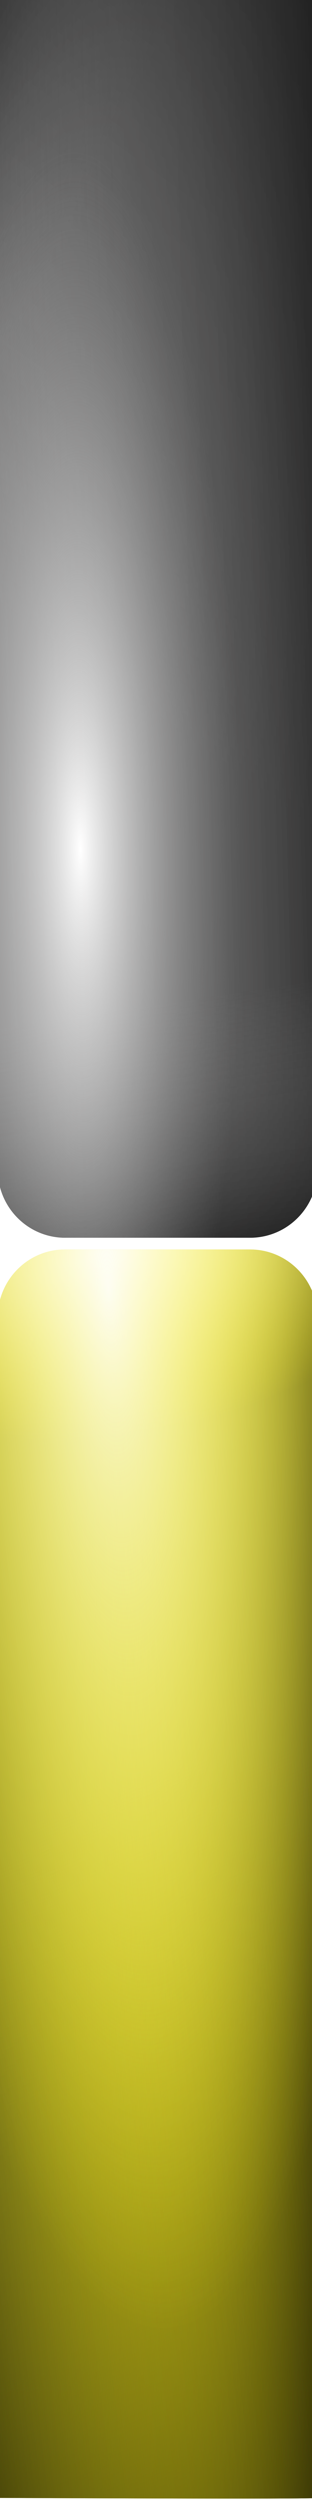 <?xml version="1.0" encoding="UTF-8" standalone="no"?>
<!-- Created with Inkscape (http://www.inkscape.org/) -->

<svg
   xmlns:dc="http://purl.org/dc/elements/1.1/"
   xmlns:cc="http://creativecommons.org/ns#"
   xmlns:rdf="http://www.w3.org/1999/02/22-rdf-syntax-ns#"
   xmlns:svg="http://www.w3.org/2000/svg"
   xmlns="http://www.w3.org/2000/svg"
   xmlns:xlink="http://www.w3.org/1999/xlink"
   xmlns:sodipodi="http://sodipodi.sourceforge.net/DTD/sodipodi-0.dtd"
   xmlns:inkscape="http://www.inkscape.org/namespaces/inkscape"
   id="svg2"
   version="1.1"
   inkscape:version="0.48.2 r9819"
   width="16"
   height="128"
   sodipodi:docname="jauge3.tif">
  <defs
     id="defs6">
    <radialGradient
       r="8.2"
       fy="88.881"
       fx="-13.209"
       cy="88.881"
       cx="-13.209"
       gradientTransform="matrix(-1.685,0.098,-0.378,-6.486,-3.65,644.382)"
       gradientUnits="userSpaceOnUse"
       id="radialGradient3948"
       xlink:href="#linearGradient3800"
       inkscape:collect="always" />
    <radialGradient
       r="8.2"
       fy="89.129"
       fx="-13.782"
       cy="89.129"
       cx="-13.782"
       gradientTransform="matrix(0.159,1.131,-2.112,0.298,175.332,53.564)"
       gradientUnits="userSpaceOnUse"
       id="radialGradient3946"
       xlink:href="#linearGradient3800"
       inkscape:collect="always" />
    <linearGradient
       y2="103.934"
       x2="-1.246"
       y1="107.194"
       x1="-30.106"
       gradientUnits="userSpaceOnUse"
       id="linearGradient3944"
       xlink:href="#linearGradient3839"
       inkscape:collect="always" />
    <linearGradient
       y2="93.196"
       x2="-19.176"
       y1="94.059"
       x1="-1.246"
       gradientUnits="userSpaceOnUse"
       id="linearGradient3942"
       xlink:href="#linearGradient3839"
       inkscape:collect="always" />
    <linearGradient
       y2="93.1"
       x2="-18.792"
       y1="133.465"
       x1="-2.685"
       gradientUnits="userSpaceOnUse"
       id="linearGradient3940"
       xlink:href="#linearGradient3839"
       inkscape:collect="always" />
    <radialGradient
       r="8.2"
       fy="34.3"
       fx="-15.901"
       cy="34.3"
       cx="-15.901"
       gradientTransform="matrix(1.011,-0.009,0.038,4.369,-1.623,-105.422)"
       gradientUnits="userSpaceOnUse"
       id="radialGradient3938"
       xlink:href="#linearGradient2994"
       inkscape:collect="always" />
    <linearGradient
       y2="53.31"
       x2="-17.642"
       y1="69.706"
       x1="-15.149"
       gradientTransform="translate(-19.176,7.958)"
       gradientUnits="userSpaceOnUse"
       id="linearGradient3936"
       xlink:href="#linearGradient3782"
       inkscape:collect="always" />
    <linearGradient
       y2="31.162"
       x2="-20.518"
       y1="30.683"
       x1="-1.342"
       gradientTransform="translate(-19.176,7.958)"
       gradientUnits="userSpaceOnUse"
       id="linearGradient3934"
       xlink:href="#linearGradient3782"
       inkscape:collect="always" />
    <linearGradient
       y2="29.82"
       x2="-23.49"
       y1="-0.765"
       x1="-1.63"
       gradientTransform="translate(-19.176,7.958)"
       gradientUnits="userSpaceOnUse"
       id="linearGradient3932"
       xlink:href="#linearGradient3782"
       inkscape:collect="always" />
    <linearGradient
       y2="5.563"
       x2="-13.519"
       y1="2.015"
       x1="-20.518"
       gradientTransform="translate(-19.176,7.958)"
       gradientUnits="userSpaceOnUse"
       id="linearGradient3930"
       xlink:href="#linearGradient3782"
       inkscape:collect="always" />
    <filter
       id="filter3901"
       inkscape:collect="always">
      <feGaussianBlur
         id="feGaussianBlur3903"
         stdDeviation="0.201"
         inkscape:collect="always" />
    </filter>
    <filter
       id="filter3897"
       inkscape:collect="always">
      <feGaussianBlur
         id="feGaussianBlur3899"
         stdDeviation="0.201"
         inkscape:collect="always" />
    </filter>
    <filter
       id="filter3893"
       inkscape:collect="always">
      <feGaussianBlur
         id="feGaussianBlur3895"
         stdDeviation="0.201"
         inkscape:collect="always" />
    </filter>
    <filter
       id="filter3889"
       inkscape:collect="always">
      <feGaussianBlur
         id="feGaussianBlur3891"
         stdDeviation="0.201"
         inkscape:collect="always" />
    </filter>
    <filter
       id="filter3885"
       inkscape:collect="always">
      <feGaussianBlur
         id="feGaussianBlur3887"
         stdDeviation="0.201"
         inkscape:collect="always" />
    </filter>
    <filter
       id="filter3881"
       inkscape:collect="always">
      <feGaussianBlur
         id="feGaussianBlur3883"
         stdDeviation="0.201"
         inkscape:collect="always" />
    </filter>
    <radialGradient
       r="8.2"
       fy="89.129"
       fx="-13.782"
       cy="89.129"
       cx="-13.782"
       gradientTransform="matrix(0.159,1.131,-2.112,0.298,175.332,53.564)"
       gradientUnits="userSpaceOnUse"
       id="radialGradient3873"
       xlink:href="#linearGradient3800"
       inkscape:collect="always" />
    <radialGradient
       gradientUnits="userSpaceOnUse"
       gradientTransform="matrix(-1.685,0.098,-0.378,-6.486,-3.65,644.382)"
       r="8.2"
       fy="88.881"
       fx="-13.209"
       cy="88.881"
       cx="-13.209"
       id="radialGradient3869"
       xlink:href="#linearGradient3800"
       inkscape:collect="always" />
    <linearGradient
       y2="103.934"
       x2="-1.246"
       y1="107.194"
       x1="-30.106"
       gradientUnits="userSpaceOnUse"
       id="linearGradient3865"
       xlink:href="#linearGradient3839"
       inkscape:collect="always" />
    <linearGradient
       y2="93.196"
       x2="-19.176"
       y1="94.059"
       x1="-1.246"
       gradientUnits="userSpaceOnUse"
       id="linearGradient3861"
       xlink:href="#linearGradient3839"
       inkscape:collect="always" />
    <filter
       id="filter3855"
       inkscape:collect="always">
      <feGaussianBlur
         id="feGaussianBlur3857"
         stdDeviation="0.201"
         inkscape:collect="always" />
    </filter>
    <linearGradient
       gradientUnits="userSpaceOnUse"
       y2="93.1"
       x2="-18.792"
       y1="133.465"
       x1="-2.685"
       id="linearGradient3845"
       xlink:href="#linearGradient3839"
       inkscape:collect="always" />
    <linearGradient
       y2="53.31"
       x2="-17.642"
       y1="69.706"
       x1="-15.149"
       gradientTransform="translate(-19.176,7.958)"
       gradientUnits="userSpaceOnUse"
       id="linearGradient3826"
       xlink:href="#linearGradient3782"
       inkscape:collect="always" />
    <linearGradient
       y2="31.162"
       x2="-20.518"
       y1="30.683"
       x1="-1.342"
       gradientTransform="translate(-19.176,7.958)"
       gradientUnits="userSpaceOnUse"
       id="linearGradient3824"
       xlink:href="#linearGradient3782"
       inkscape:collect="always" />
    <linearGradient
       y2="29.82"
       x2="-23.49"
       y1="-0.765"
       x1="-1.63"
       gradientTransform="translate(-19.176,7.958)"
       gradientUnits="userSpaceOnUse"
       id="linearGradient3822"
       xlink:href="#linearGradient3782"
       inkscape:collect="always" />
    <linearGradient
       y2="5.563"
       x2="-13.519"
       y1="2.015"
       x1="-20.518"
       gradientTransform="translate(-19.176,7.958)"
       gradientUnits="userSpaceOnUse"
       id="linearGradient3820"
       xlink:href="#linearGradient3782"
       inkscape:collect="always" />
    <linearGradient
       gradientTransform="translate(-19.176,7.958)"
       y2="53.31"
       x2="-17.642"
       y1="69.706"
       x1="-15.149"
       gradientUnits="userSpaceOnUse"
       id="linearGradient3812"
       xlink:href="#linearGradient3782"
       inkscape:collect="always" />
    <linearGradient
       gradientTransform="translate(-19.176,7.958)"
       y2="31.162"
       x2="-20.518"
       y1="30.683"
       x1="-1.342"
       gradientUnits="userSpaceOnUse"
       id="linearGradient3808"
       xlink:href="#linearGradient3782"
       inkscape:collect="always" />
    <linearGradient
       gradientTransform="translate(-19.176,7.958)"
       y2="5.563"
       x2="-13.519"
       y1="2.015"
       x1="-20.518"
       gradientUnits="userSpaceOnUse"
       id="linearGradient3798"
       xlink:href="#linearGradient3782"
       inkscape:collect="always" />
    <linearGradient
       gradientTransform="translate(-19.176,7.958)"
       gradientUnits="userSpaceOnUse"
       y2="29.82"
       x2="-23.49"
       y1="-0.765"
       x1="-1.63"
       id="linearGradient3794"
       xlink:href="#linearGradient3782"
       inkscape:collect="always" />
    <radialGradient
       r="8.2"
       fy="34.246"
       fx="-32.847"
       cy="34.246"
       cx="-32.847"
       gradientTransform="matrix(0.39,-0.032,0.13,1.57,-13.226,-8.703)"
       gradientUnits="userSpaceOnUse"
       id="radialGradient3780"
       xlink:href="#linearGradient3800"
       inkscape:collect="always" />
    <radialGradient
       gradientUnits="userSpaceOnUse"
       gradientTransform="matrix(1.011,-0.009,0.038,4.369,-1.623,-105.422)"
       r="8.2"
       fy="34.3"
       fx="-15.901"
       cy="34.3"
       cx="-15.901"
       id="radialGradient3000"
       xlink:href="#linearGradient2994"
       inkscape:collect="always" />
    <linearGradient
       id="linearGradient2994">
      <stop
         id="stop2996"
         offset="0"
         style="stop-color:#ffffff;stop-opacity:1;" />
      <stop
         id="stop2998"
         offset="1"
         style="stop-color:#838383;stop-opacity:0;" />
    </linearGradient>
    <linearGradient
       id="linearGradient3782">
      <stop
         style="stop-color:#000000;stop-opacity:1;"
         offset="0"
         id="stop3784" />
      <stop
         style="stop-color:#878787;stop-opacity:0.143;"
         offset="1"
         id="stop3786" />
    </linearGradient>
    <linearGradient
       id="linearGradient3800">
      <stop
         style="stop-color:#ffffff;stop-opacity:0.857"
         offset="0"
         id="stop3802" />
      <stop
         style="stop-color:#fff116;stop-opacity:0;"
         offset="1"
         id="stop3804" />
    </linearGradient>
    <linearGradient
       id="linearGradient3839">
      <stop
         id="stop3841"
         offset="0"
         style="stop-color:#000000;stop-opacity:1;" />
      <stop
         id="stop3843"
         offset="1"
         style="stop-color:#fff116;stop-opacity:0;" />
    </linearGradient>
    <linearGradient
       inkscape:collect="always"
       xlink:href="#linearGradient3782"
       id="linearGradient3164"
       gradientUnits="userSpaceOnUse"
       gradientTransform="translate(-19.176,7.958)"
       x1="-20.518"
       y1="2.015"
       x2="-13.519"
       y2="5.563" />
    <linearGradient
       inkscape:collect="always"
       xlink:href="#linearGradient3782"
       id="linearGradient3166"
       gradientUnits="userSpaceOnUse"
       gradientTransform="translate(-19.176,7.958)"
       x1="-1.63"
       y1="-0.765"
       x2="-23.49"
       y2="29.82" />
    <linearGradient
       inkscape:collect="always"
       xlink:href="#linearGradient3782"
       id="linearGradient3168"
       gradientUnits="userSpaceOnUse"
       gradientTransform="translate(-19.176,7.958)"
       x1="-1.342"
       y1="30.683"
       x2="-20.518"
       y2="31.162" />
    <linearGradient
       inkscape:collect="always"
       xlink:href="#linearGradient3782"
       id="linearGradient3170"
       gradientUnits="userSpaceOnUse"
       gradientTransform="translate(-19.176,7.958)"
       x1="-15.149"
       y1="69.706"
       x2="-17.642"
       y2="53.31" />
    <radialGradient
       inkscape:collect="always"
       xlink:href="#linearGradient2994"
       id="radialGradient3172"
       gradientUnits="userSpaceOnUse"
       gradientTransform="matrix(1.011,-0.009,0.038,4.369,-1.623,-105.422)"
       cx="-15.901"
       cy="34.3"
       fx="-15.901"
       fy="34.3"
       r="8.2" />
    <radialGradient
       inkscape:collect="always"
       xlink:href="#linearGradient2994"
       id="radialGradient3175"
       gradientUnits="userSpaceOnUse"
       gradientTransform="matrix(1.011,-0.009,0.038,4.369,-46.842,-123.647)"
       cx="-15.901"
       cy="34.3"
       fx="-15.901"
       fy="34.3"
       r="8.2" />
    <linearGradient
       inkscape:collect="always"
       xlink:href="#linearGradient3782"
       id="linearGradient3183"
       gradientUnits="userSpaceOnUse"
       gradientTransform="translate(-19.176,7.958)"
       x1="-20.518"
       y1="2.015"
       x2="-13.519"
       y2="5.563" />
    <linearGradient
       inkscape:collect="always"
       xlink:href="#linearGradient3782"
       id="linearGradient3185"
       gradientUnits="userSpaceOnUse"
       gradientTransform="translate(-19.176,7.958)"
       x1="-1.63"
       y1="-0.765"
       x2="-23.49"
       y2="29.82" />
    <linearGradient
       inkscape:collect="always"
       xlink:href="#linearGradient3782"
       id="linearGradient3187"
       gradientUnits="userSpaceOnUse"
       gradientTransform="translate(-19.176,7.958)"
       x1="-1.342"
       y1="30.683"
       x2="-20.518"
       y2="31.162" />
    <linearGradient
       inkscape:collect="always"
       xlink:href="#linearGradient3782"
       id="linearGradient3189"
       gradientUnits="userSpaceOnUse"
       gradientTransform="translate(-19.176,7.958)"
       x1="-15.149"
       y1="69.706"
       x2="-17.642"
       y2="53.31" />
    <radialGradient
       inkscape:collect="always"
       xlink:href="#linearGradient3800"
       id="radialGradient3971"
       gradientUnits="userSpaceOnUse"
       gradientTransform="matrix(-1.685,0.098,-0.378,-6.486,-31.562,633.848)"
       cx="-13.209"
       cy="88.881"
       fx="-13.209"
       fy="88.881"
       r="8.2" />
    <radialGradient
       inkscape:collect="always"
       xlink:href="#linearGradient3800"
       id="radialGradient3974"
       gradientUnits="userSpaceOnUse"
       gradientTransform="matrix(0.159,1.131,-2.112,0.298,147.42,43.03)"
       cx="-13.782"
       cy="89.129"
       fx="-13.782"
       fy="89.129"
       r="8.2" />
    <linearGradient
       inkscape:collect="always"
       xlink:href="#linearGradient3839"
       id="linearGradient3977"
       gradientUnits="userSpaceOnUse"
       x1="-30.106"
       y1="107.194"
       x2="-1.246"
       y2="103.934"
       gradientTransform="translate(-27.912,-10.533)" />
    <linearGradient
       inkscape:collect="always"
       xlink:href="#linearGradient3839"
       id="linearGradient3980"
       gradientUnits="userSpaceOnUse"
       x1="-1.246"
       y1="94.059"
       x2="-19.176"
       y2="93.196"
       gradientTransform="translate(-27.912,-10.533)" />
    <linearGradient
       inkscape:collect="always"
       xlink:href="#linearGradient3839"
       id="linearGradient3983"
       gradientUnits="userSpaceOnUse"
       x1="-2.685"
       y1="133.465"
       x2="-18.792"
       y2="93.1"
       gradientTransform="translate(-27.912,-10.533)" />
    <linearGradient
       inkscape:collect="always"
       xlink:href="#linearGradient3782"
       id="linearGradient3994"
       gradientUnits="userSpaceOnUse"
       gradientTransform="translate(-19.176,7.958)"
       x1="-20.518"
       y1="2.015"
       x2="-13.519"
       y2="5.563" />
    <linearGradient
       inkscape:collect="always"
       xlink:href="#linearGradient3782"
       id="linearGradient3996"
       gradientUnits="userSpaceOnUse"
       gradientTransform="translate(-19.176,7.958)"
       x1="-1.63"
       y1="-0.765"
       x2="-23.49"
       y2="29.82" />
    <linearGradient
       inkscape:collect="always"
       xlink:href="#linearGradient3782"
       id="linearGradient3998"
       gradientUnits="userSpaceOnUse"
       gradientTransform="translate(-19.176,7.958)"
       x1="-1.342"
       y1="30.683"
       x2="-20.518"
       y2="31.162" />
    <linearGradient
       inkscape:collect="always"
       xlink:href="#linearGradient3782"
       id="linearGradient4000"
       gradientUnits="userSpaceOnUse"
       gradientTransform="translate(-19.176,7.958)"
       x1="-15.149"
       y1="69.706"
       x2="-17.642"
       y2="53.31" />
    <radialGradient
       inkscape:collect="always"
       xlink:href="#linearGradient2994"
       id="radialGradient4002"
       gradientUnits="userSpaceOnUse"
       gradientTransform="matrix(1.011,-0.009,0.038,4.369,-46.842,-123.647)"
       cx="-15.901"
       cy="34.3"
       fx="-15.901"
       fy="34.3"
       r="8.2" />
    <linearGradient
       inkscape:collect="always"
       xlink:href="#linearGradient3839"
       id="linearGradient4004"
       gradientUnits="userSpaceOnUse"
       gradientTransform="translate(-27.912,-10.533)"
       x1="-2.685"
       y1="133.465"
       x2="-18.792"
       y2="93.1" />
    <linearGradient
       inkscape:collect="always"
       xlink:href="#linearGradient3839"
       id="linearGradient4006"
       gradientUnits="userSpaceOnUse"
       gradientTransform="translate(-27.912,-10.533)"
       x1="-1.246"
       y1="94.059"
       x2="-19.176"
       y2="93.196" />
    <linearGradient
       inkscape:collect="always"
       xlink:href="#linearGradient3839"
       id="linearGradient4008"
       gradientUnits="userSpaceOnUse"
       gradientTransform="translate(-27.912,-10.533)"
       x1="-30.106"
       y1="107.194"
       x2="-1.246"
       y2="103.934" />
    <radialGradient
       inkscape:collect="always"
       xlink:href="#linearGradient3800"
       id="radialGradient4010"
       gradientUnits="userSpaceOnUse"
       gradientTransform="matrix(0.159,1.131,-2.112,0.298,147.42,43.03)"
       cx="-13.782"
       cy="89.129"
       fx="-13.782"
       fy="89.129"
       r="8.2" />
    <radialGradient
       inkscape:collect="always"
       xlink:href="#linearGradient3800"
       id="radialGradient4012"
       gradientUnits="userSpaceOnUse"
       gradientTransform="matrix(-1.685,0.098,-0.378,-6.486,-31.562,633.848)"
       cx="-13.209"
       cy="88.881"
       fx="-13.209"
       fy="88.881"
       r="8.2" />
  </defs>
  <sodipodi:namedview
     pagecolor="#ffffff"
     bordercolor="#666666"
     borderopacity="1"
     objecttolerance="10"
     gridtolerance="10"
     guidetolerance="10"
     inkscape:pageopacity="0"
     inkscape:pageshadow="2"
     inkscape:window-width="1280"
     inkscape:window-height="669"
     id="namedview4"
     showgrid="false"
     inkscape:zoom="5.7203526"
     inkscape:cx="-38.501914"
     inkscape:cy="104.67871"
     inkscape:window-x="-4"
     inkscape:window-y="-4"
     inkscape:window-maximized="1"
     inkscape:current-layer="svg2" />
  <g
     id="g3961"
     transform="translate(65.73,17.132)">
    <path
       sodipodi:nodetypes="sssccss"
       inkscape:connector-curvature="0"
       id="path2990"
       d="m -52.91,46.241 -9.475,0 c -1.918,0 -3.462,-1.561 -3.462,-3.499 l 0,-60.421 c -0.147,-0.077 16.4,0 16.4,0 l 0,60.421 c 0,1.939 -1.544,3.499 -3.462,3.499 z"
       style="fill:#888787;fill-opacity:1;stroke:none;filter:url(#filter3855)" />
    <g
       id="g3814"
       transform="translate(-26.043,-26.183)"
       style="filter:url(#filter3855)">
      <path
         style="fill:url(#linearGradient3994);fill-opacity:1;stroke:none"
         d="m -26.868,72.424 -9.475,0 c -1.918,0 -3.462,-1.561 -3.462,-3.499 l 0,-60.421 c -0.147,-0.077 16.4,0 16.4,0 l 0,60.421 c 0,1.939 -1.544,3.499 -3.462,3.499 z"
         id="path3796"
         inkscape:connector-curvature="0"
         sodipodi:nodetypes="sssccss" />
      <path
         sodipodi:nodetypes="sssccss"
         inkscape:connector-curvature="0"
         id="path3788"
         d="m -26.868,72.424 -9.475,0 c -1.918,0 -3.462,-1.561 -3.462,-3.499 l 0,-60.421 c -0.147,-0.077 16.4,0 16.4,0 l 0,60.421 c 0,1.939 -1.544,3.499 -3.462,3.499 z"
         style="fill:url(#linearGradient3996);fill-opacity:1;stroke:none" />
      <path
         style="fill:url(#linearGradient3998);fill-opacity:1;stroke:none"
         d="m -26.868,72.424 -9.475,0 c -1.918,0 -3.462,-1.561 -3.462,-3.499 l 0,-60.421 c -0.147,-0.077 16.4,0 16.4,0 l 0,60.421 c 0,1.939 -1.544,3.499 -3.462,3.499 z"
         id="path3806"
         inkscape:connector-curvature="0"
         sodipodi:nodetypes="sssccss" />
      <path
         sodipodi:nodetypes="sssccss"
         inkscape:connector-curvature="0"
         id="path3810"
         d="m -26.868,72.424 -9.475,0 c -1.918,0 -3.462,-1.561 -3.462,-3.499 l 0,-60.421 c -0.147,-0.077 16.4,0 16.4,0 l 0,60.421 c 0,1.939 -1.544,3.499 -3.462,3.499 z"
         style="fill:url(#linearGradient4000);fill-opacity:1;stroke:none" />
    </g>
    <path
       style="fill:url(#radialGradient4002);fill-opacity:1;stroke:none;filter:url(#filter3855)"
       d="m -52.91,46.241 -9.475,0 c -1.918,0 -3.462,-1.561 -3.462,-3.499 l 0,-60.421 c -0.147,-0.077 16.4,0 16.4,0 l 0,60.421 c 0,1.939 -1.544,3.499 -3.462,3.499 z"
       id="path2992"
       inkscape:connector-curvature="0"
       sodipodi:nodetypes="sssccss" />
  </g>
  <g
     id="g3986"
     transform="translate(48.424,10.139)">
    <path
       style="fill:#ffff49;fill-opacity:1;stroke:none;filter:url(#filter3901)"
       d="m -45.08,53.834 9.475,0 c 1.918,0 3.462,1.561 3.462,3.499 l 0,60.421 c 0.147,0.077 -16.4,0 -16.4,0 l 0,-60.421 c 0,-1.939 1.544,-3.499 3.462,-3.499 z"
       id="rect2987"
       inkscape:connector-curvature="0"
       sodipodi:nodetypes="sssccss" />
    <path
       sodipodi:nodetypes="sssccss"
       inkscape:connector-curvature="0"
       id="path3837"
       d="m -45.08,53.834 9.475,0 c 1.918,0 3.462,1.561 3.462,3.499 l 0,60.421 c 0.147,0.077 -16.4,0 -16.4,0 l 0,-60.421 c 0,-1.939 1.544,-3.499 3.462,-3.499 z"
       style="fill:url(#linearGradient4004);fill-opacity:1;stroke:none;filter:url(#filter3897)" />
    <path
       style="fill:url(#linearGradient4006);fill-opacity:1;stroke:none;filter:url(#filter3893)"
       d="m -45.08,53.834 9.475,0 c 1.918,0 3.462,1.561 3.462,3.499 l 0,60.421 c 0.147,0.077 -16.4,0 -16.4,0 l 0,-60.421 c 0,-1.939 1.544,-3.499 3.462,-3.499 z"
       id="path3859"
       inkscape:connector-curvature="0"
       sodipodi:nodetypes="sssccss" />
    <path
       sodipodi:nodetypes="sssccss"
       inkscape:connector-curvature="0"
       id="path3863"
       d="m -45.08,53.834 9.475,0 c 1.918,0 3.462,1.561 3.462,3.499 l 0,60.421 c 0.147,0.077 -16.4,0 -16.4,0 l 0,-60.421 c 0,-1.939 1.544,-3.499 3.462,-3.499 z"
       style="fill:url(#linearGradient4008);fill-opacity:1;stroke:none;filter:url(#filter3889)" />
    <path
       sodipodi:nodetypes="sssccss"
       inkscape:connector-curvature="0"
       id="path3871"
       d="m -45.08,53.834 9.475,0 c 1.918,0 3.462,1.561 3.462,3.499 l 0,60.421 c 0.147,0.077 -16.4,0 -16.4,0 l 0,-60.421 c 0,-1.939 1.544,-3.499 3.462,-3.499 z"
       style="fill:url(#radialGradient4010);fill-opacity:1;stroke:none;filter:url(#filter3885)" />
    <path
       style="fill:url(#radialGradient4012);fill-opacity:1;stroke:none;filter:url(#filter3881)"
       d="m -45.08,53.834 9.475,0 c 1.918,0 3.462,1.561 3.462,3.499 l 0,60.421 c 0.147,0.077 -16.4,0 -16.4,0 l 0,-60.421 c 0,-1.939 1.544,-3.499 3.462,-3.499 z"
       id="path3867"
       inkscape:connector-curvature="0"
       sodipodi:nodetypes="sssccss" />
  </g>
</svg>
